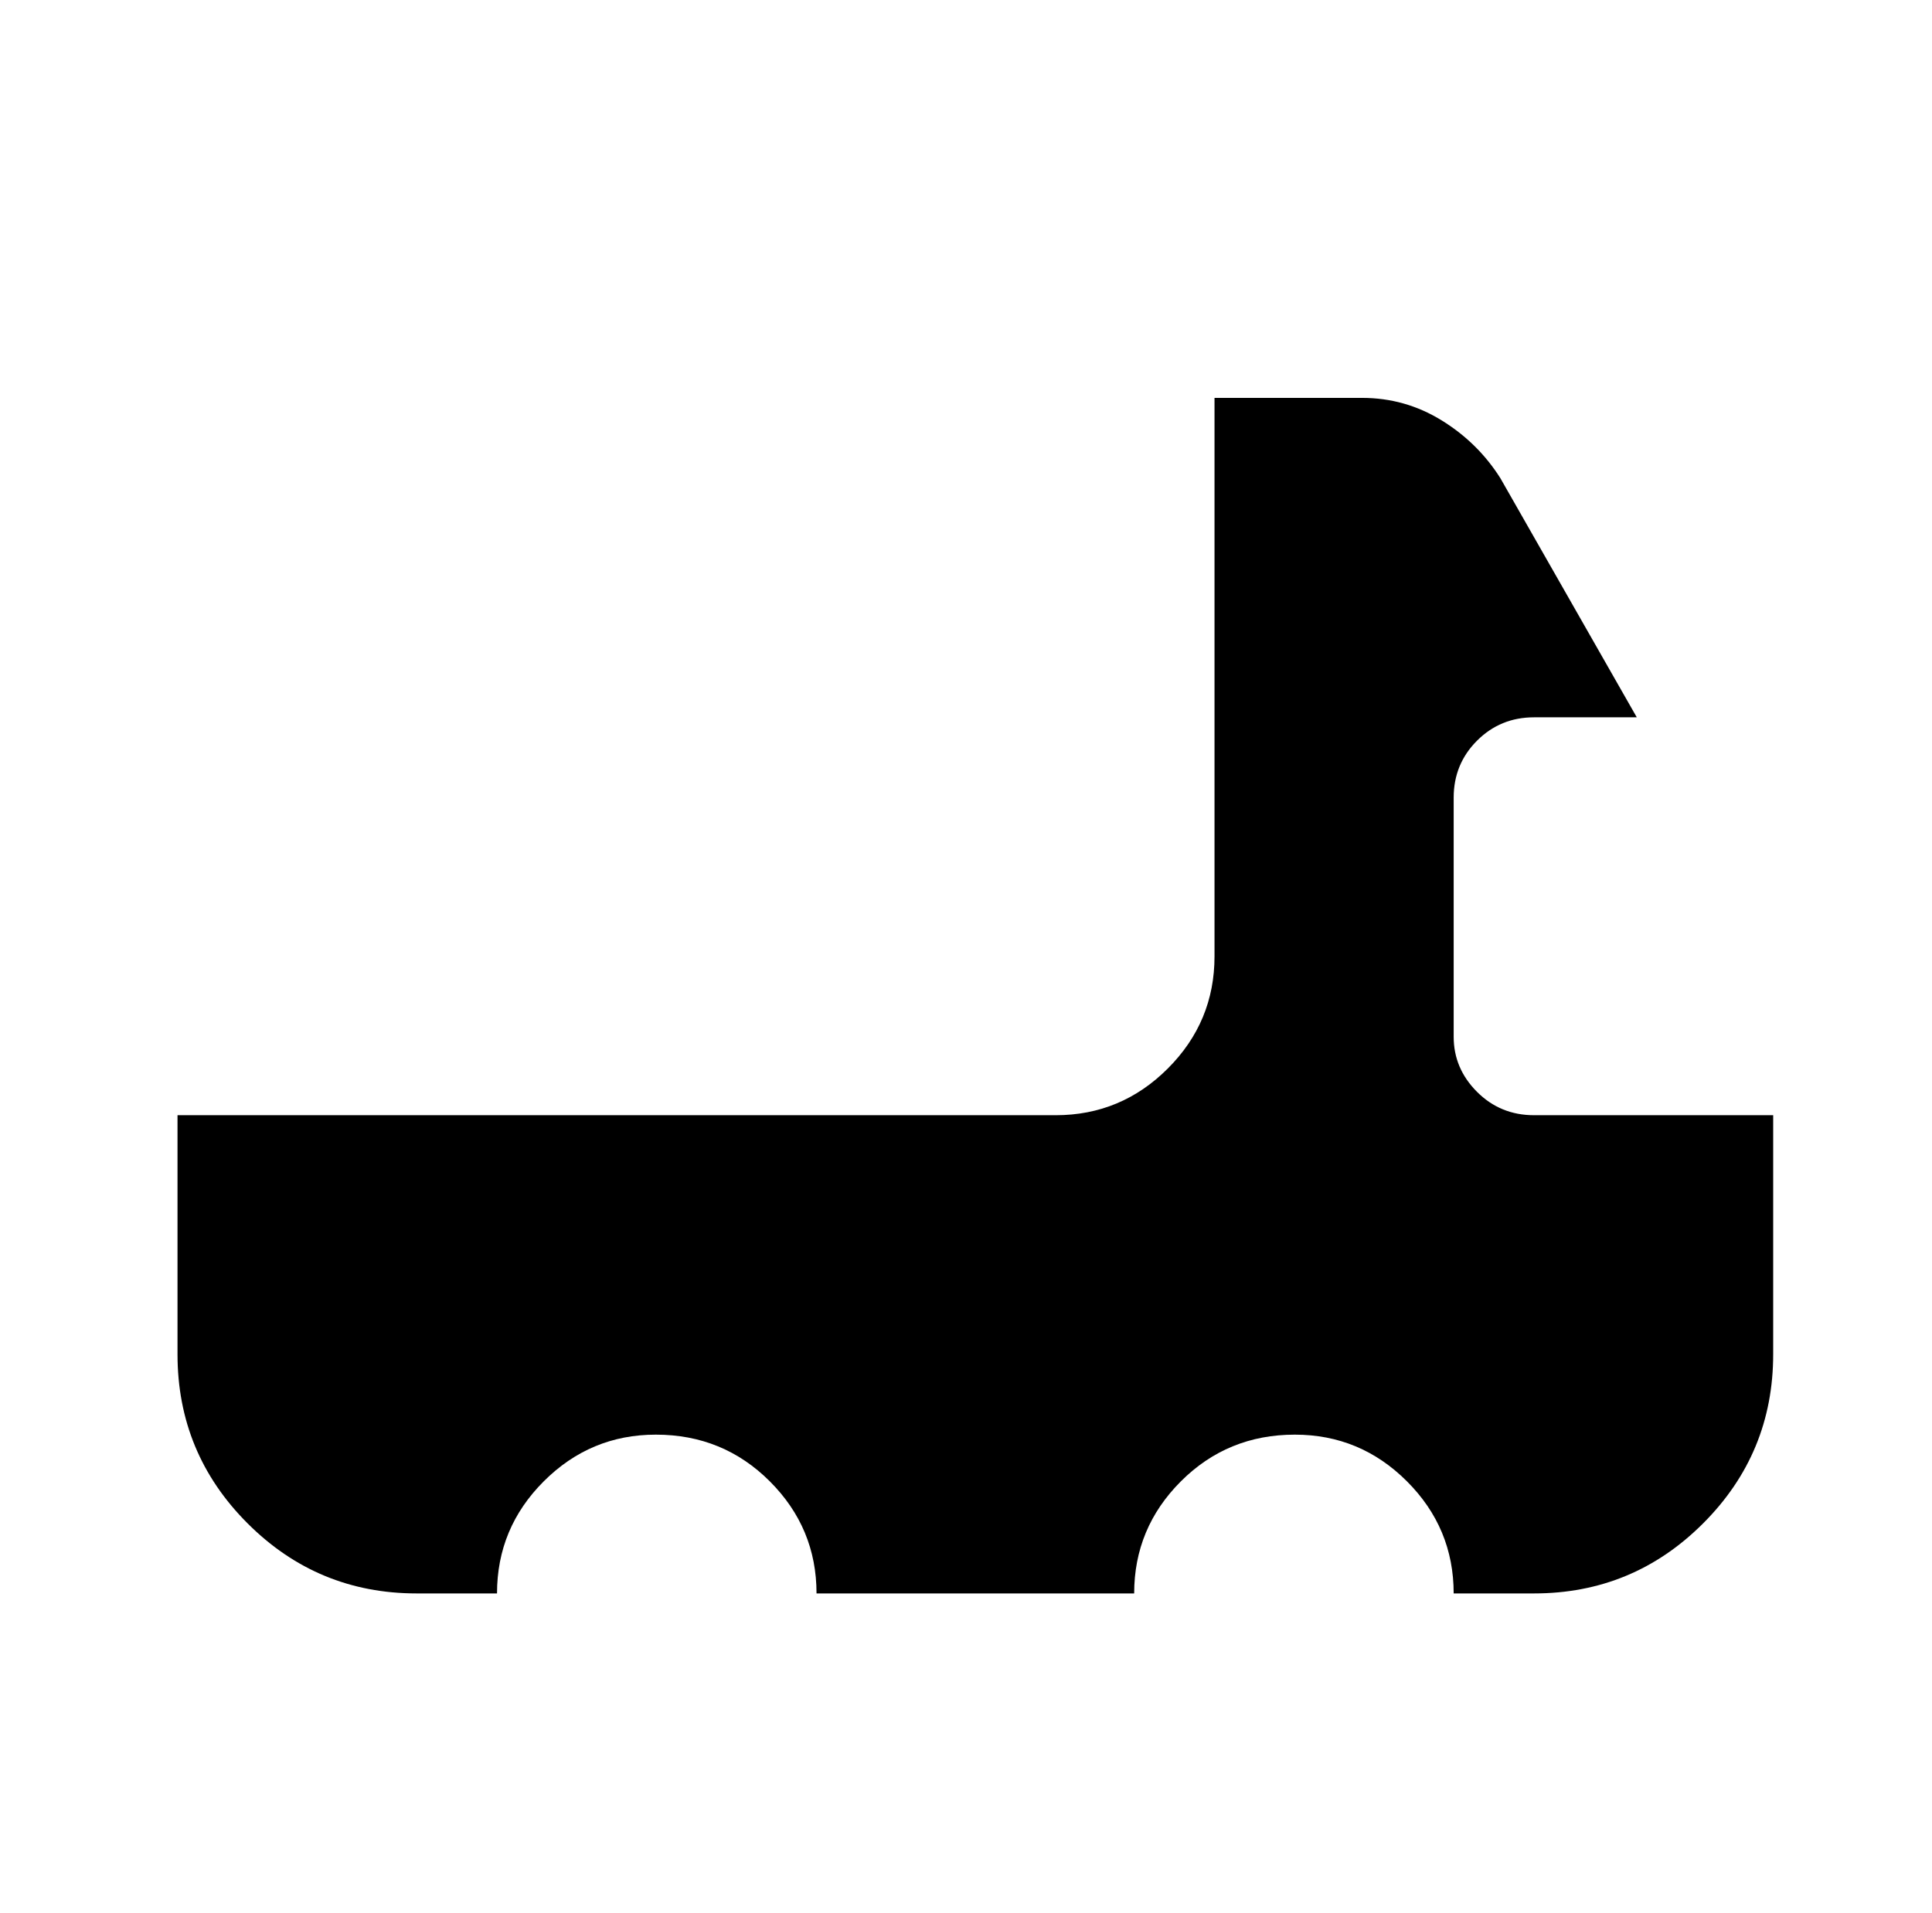 <?xml version="1.0" standalone="no"?>
<!DOCTYPE svg PUBLIC "-//W3C//DTD SVG 1.1//EN" "http://www.w3.org/Graphics/SVG/1.1/DTD/svg11.dtd" >
<svg xmlns="http://www.w3.org/2000/svg" xmlns:xlink="http://www.w3.org/1999/xlink" version="1.1" viewBox="-10 0 1034 1024">
   <path fill="currentColor"
d="M939 597v128q0 53 -37.5 90.5t-90.5 37.5h-43q0 -35 -25 -60t-60 -25q-36 0 -61 25t-25 60h-170q0 -35 -25 -60t-61 -25q-35 0 -60 25t-25 60h-43q-53 0 -90.5 -37.5t-37.5 -90.5v-128h470q35 0 60 -25t25 -60v-299h79q23 0 42.5 12t31.5 31l73 128h-55q-18 0 -30.5 12.5
t-12.5 30.5v128q0 17 12.5 29.5t30.5 12.5h128v0z" />
</svg>
